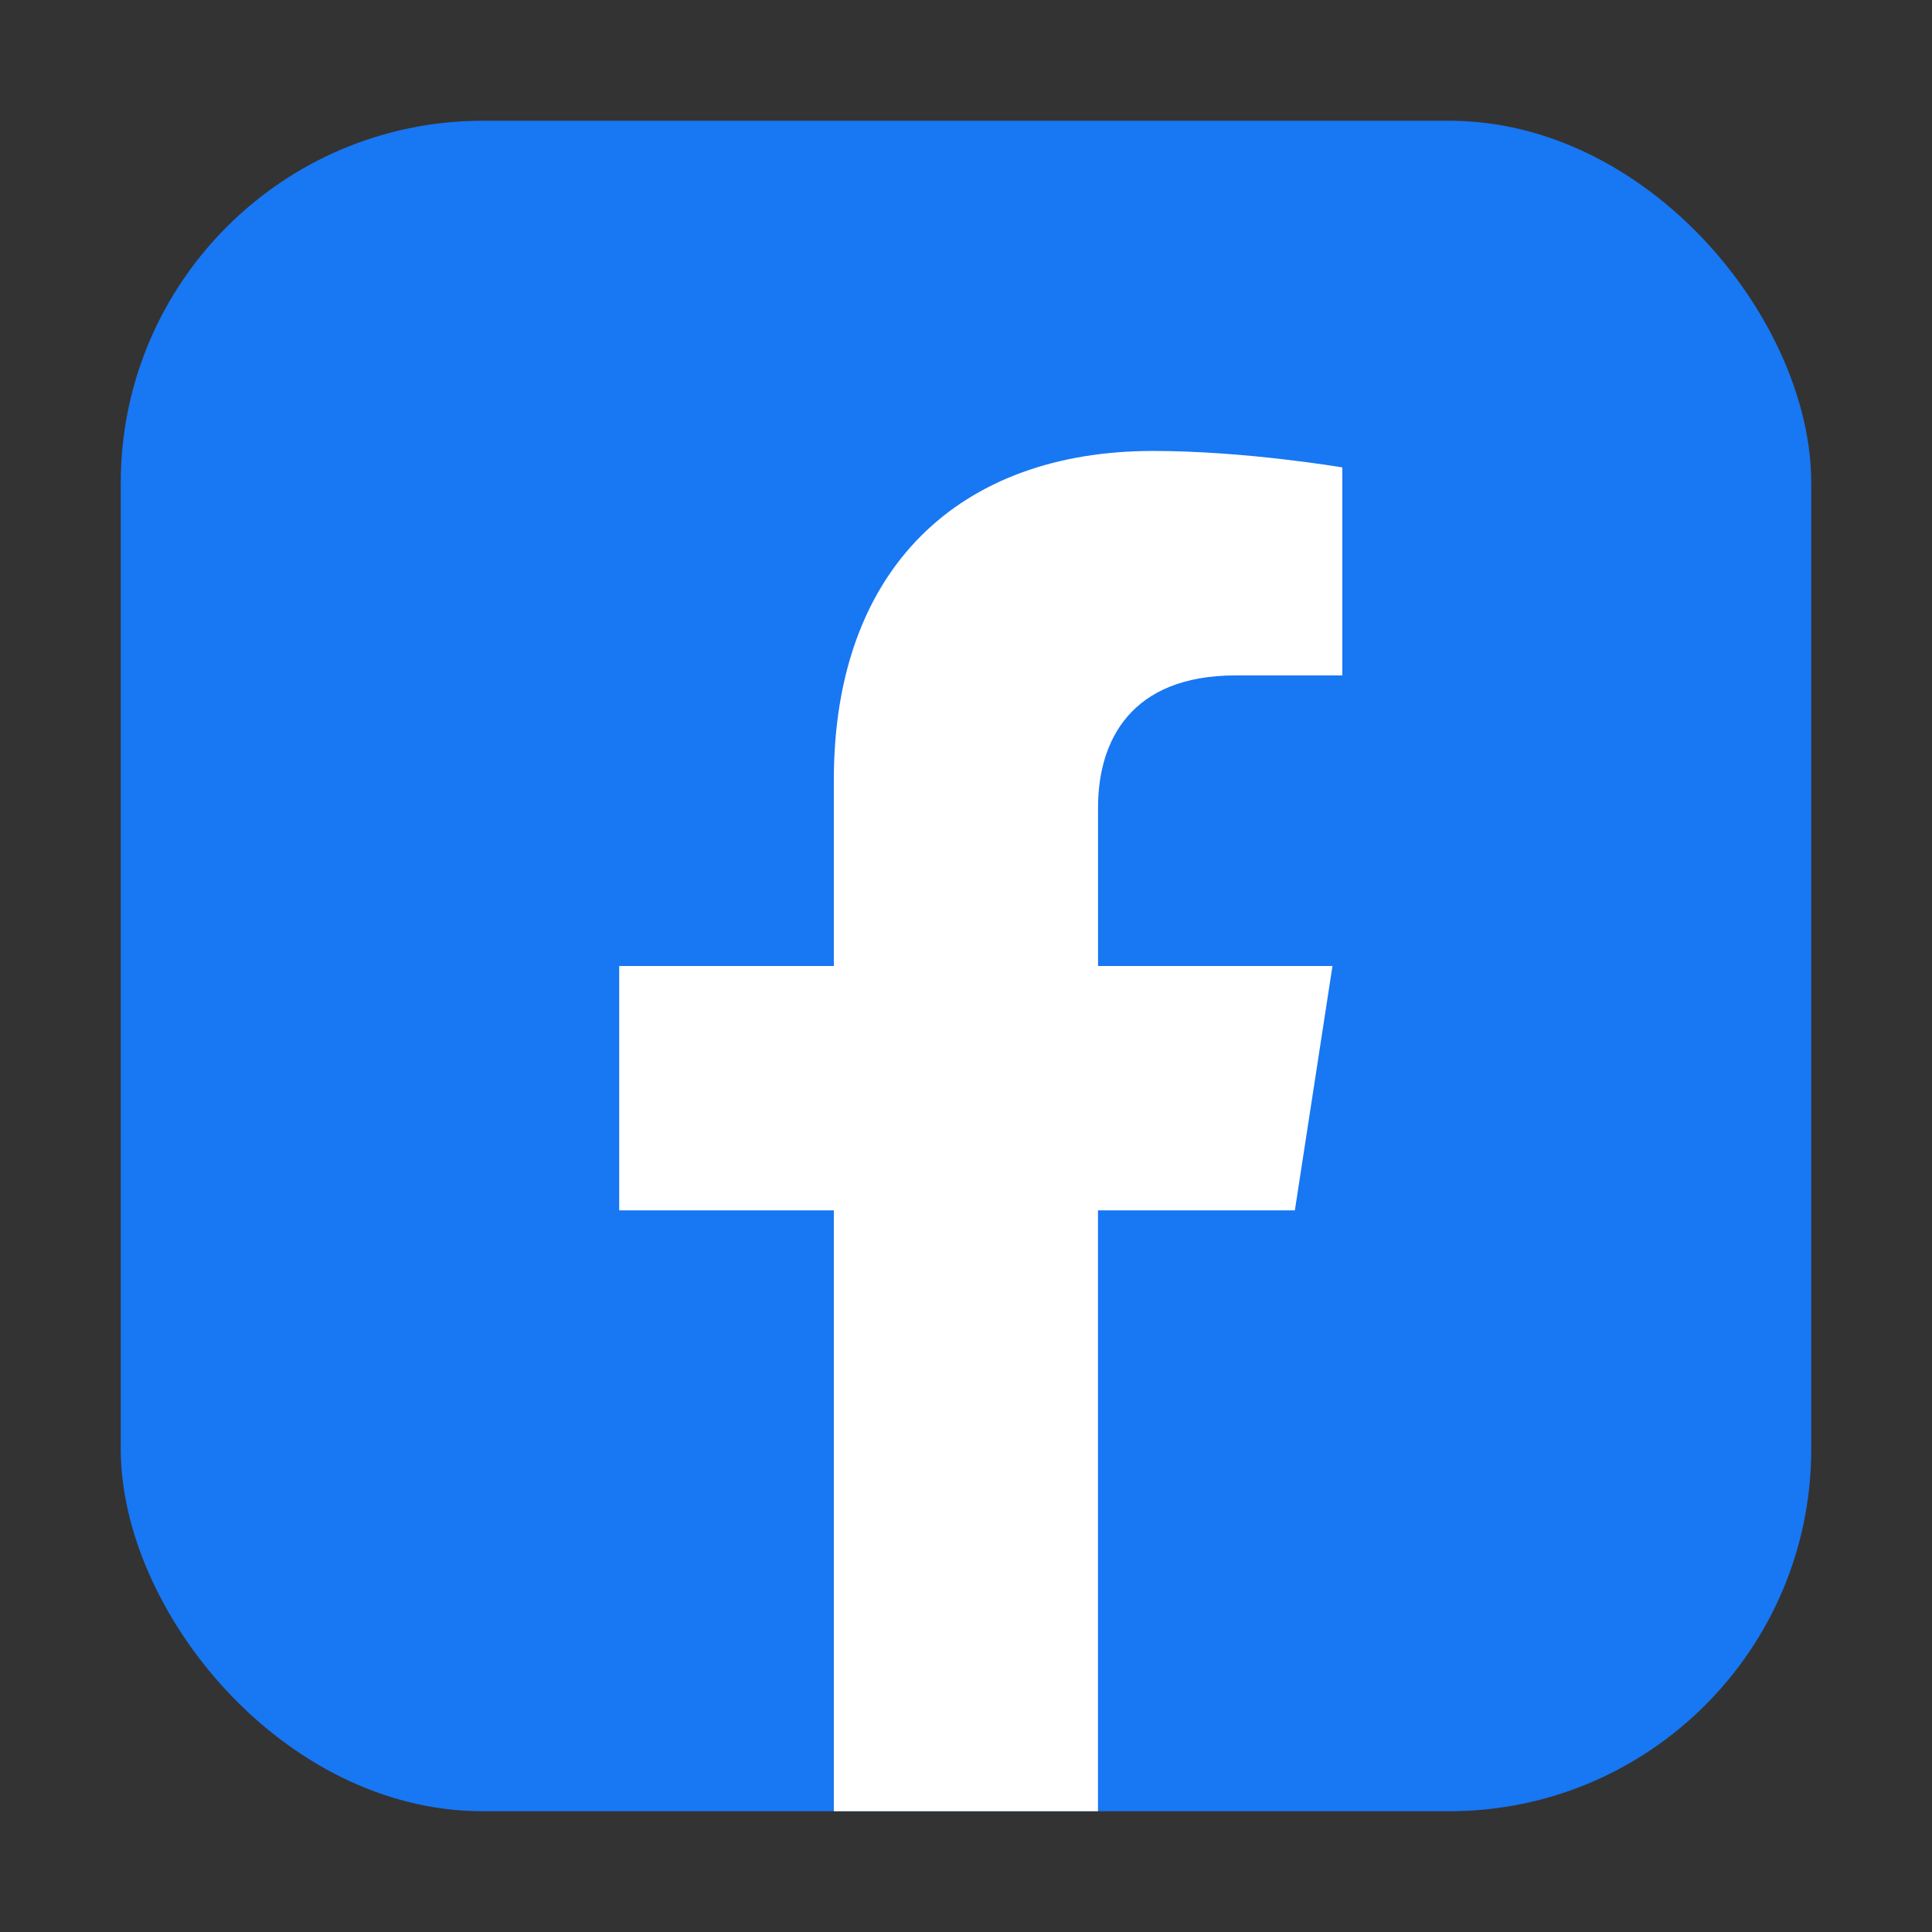 <svg xmlns:inkscape="http://www.inkscape.org/namespaces/inkscape" xmlns:sodipodi="http://sodipodi.sourceforge.net/DTD/sodipodi-0.dtd" xmlns="http://www.w3.org/2000/svg" xmlns:svg="http://www.w3.org/2000/svg" width="800px" height="800px" viewBox="0 0 32 32" fill="none" id="svg14" sodipodi:docname="facebook2.svg" inkscape:version="1.3.2 (091e20e, 2023-11-25)"><rect x="0" y="0" width="32" height="32" fill="#333333" stroke="none"/><rect width="28" height="28" rx="5.998" fill="#1877f2" id="rect1-4" x="2" y="2" style="stroke-width:0.055"></rect><path d="M 21.447,20.047 22.07,16 h -3.883 v -2.625 c 0,-1.105 0.541,-2.188 2.28,-2.188 h 1.766 V 7.742 c 0,0 -1.602,-0.273 -3.134,-0.273 -3.199,0 -5.288,1.936 -5.288,5.447 V 16 h -3.555 v 4.047 h 3.555 V 30 h 4.375 v -9.953 z" fill="#ffffff" id="path1" style="stroke-width:0.055"></path><defs id="defs14"><radialGradient id="paint0_radial_87_7153" cx="0" cy="0" r="1" gradientUnits="userSpaceOnUse" gradientTransform="translate(12 23) rotate(-55.376) scale(25.52)"><stop stop-color="#B13589" id="stop5"></stop><stop offset="0.793" stop-color="#C62F94" id="stop6"></stop><stop offset="1" stop-color="#8A3AC8" id="stop7"></stop></radialGradient><radialGradient id="paint1_radial_87_7153" cx="0" cy="0" r="1" gradientUnits="userSpaceOnUse" gradientTransform="translate(11 31) rotate(-65.136) scale(22.594)"><stop stop-color="#E0E8B7" id="stop8"></stop><stop offset="0.445" stop-color="#FB8A2E" id="stop9"></stop><stop offset="0.715" stop-color="#E2425C" id="stop10"></stop><stop offset="1" stop-color="#E2425C" stop-opacity="0" id="stop11"></stop></radialGradient><radialGradient id="paint2_radial_87_7153" cx="0" cy="0" r="1" gradientUnits="userSpaceOnUse" gradientTransform="translate(0.5 3) rotate(-8.13) scale(38.891 8.318)"><stop offset="0.157" stop-color="#406ADC" id="stop12"></stop><stop offset="0.468" stop-color="#6A45BE" id="stop13"></stop><stop offset="1" stop-color="#6A45BE" stop-opacity="0" id="stop14"></stop></radialGradient></defs></svg>